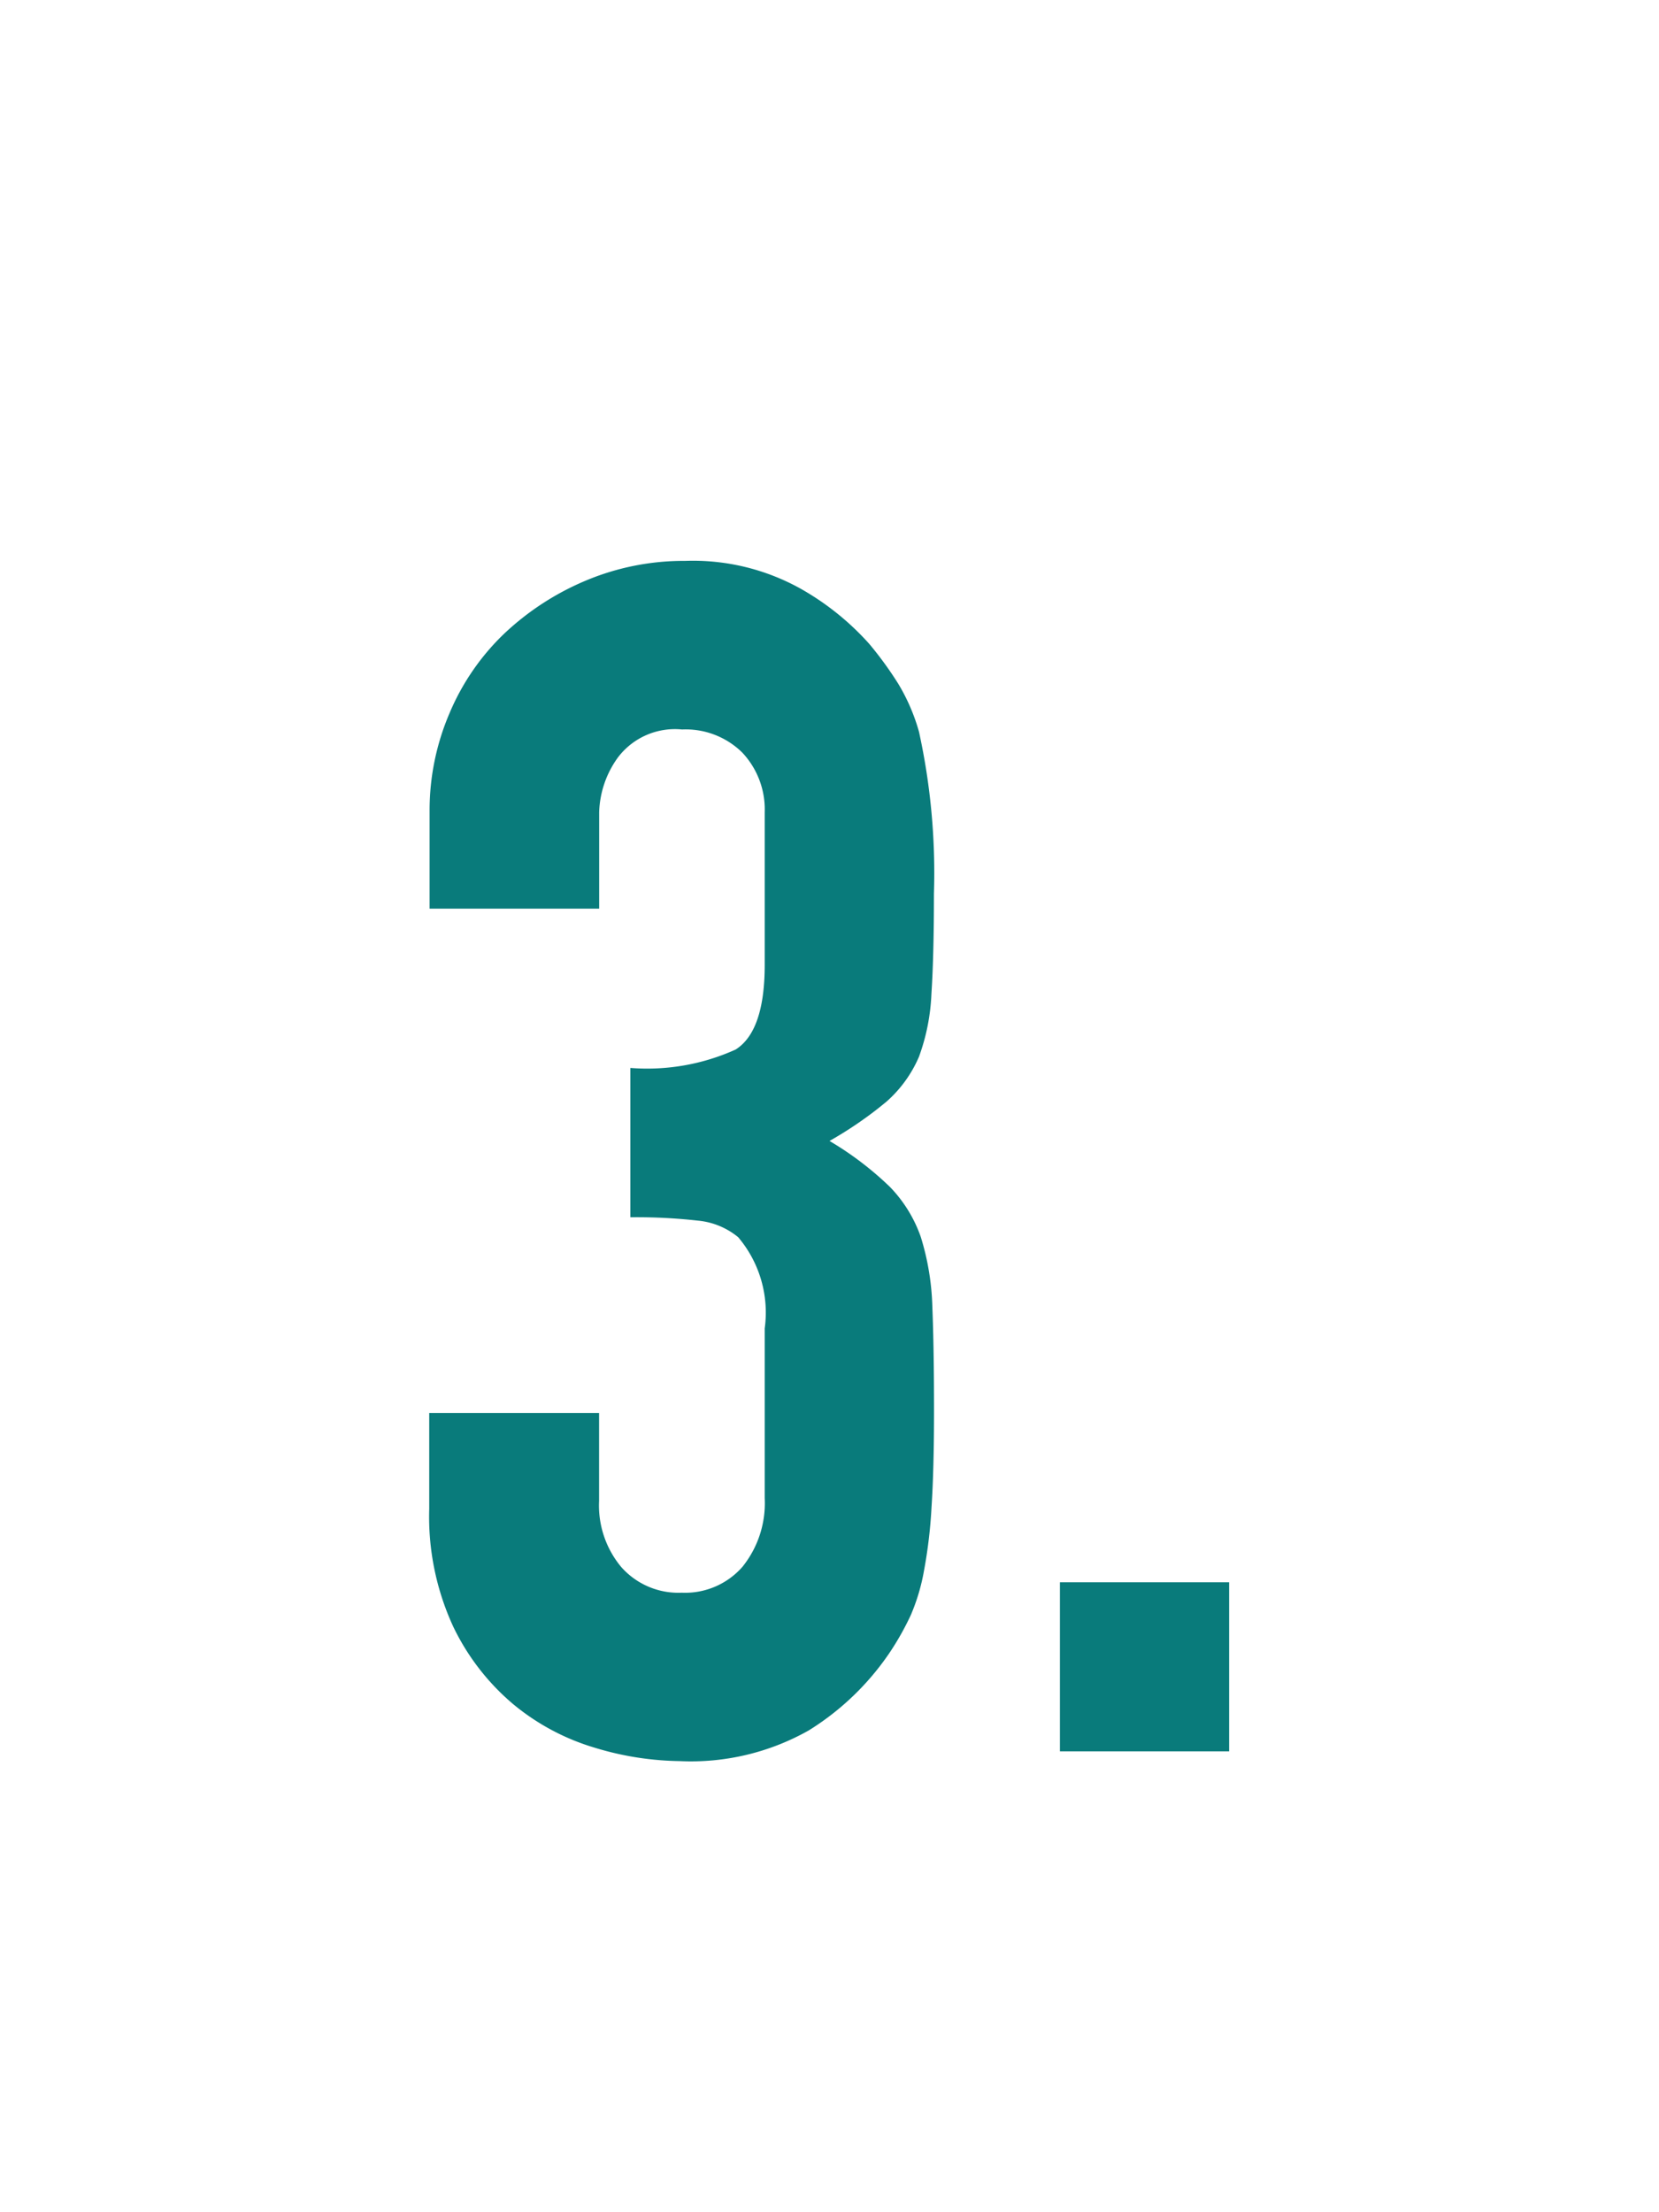 <svg id="レイヤー_1" data-name="レイヤー 1" xmlns="http://www.w3.org/2000/svg" width="6.35mm" height="8.467mm" viewBox="0 0 18 24.001"><defs><style>.cls-1{fill:#097b7b;}</style></defs><g id="_3." data-name=" 3."><path class="cls-1" d="M6.839,11.586a2.327,2.327,0,0,0,1.143-.2q.315-.2.315-.918V8.813a.9.9,0,0,0-.243-.648A.874.874,0,0,0,7.4,7.914a.776.776,0,0,0-.693.3,1.063,1.063,0,0,0-.206.594v1.05H4.661V8.8a2.672,2.672,0,0,1,.216-1.062,2.577,2.577,0,0,1,.594-.864A2.951,2.951,0,0,1,6.353,6.3a2.743,2.743,0,0,1,1.08-.215,2.4,2.4,0,0,1,1.251.3,2.927,2.927,0,0,1,.747.6,3.92,3.92,0,0,1,.315.433,2.111,2.111,0,0,1,.225.521A7.164,7.164,0,0,1,10.133,9.7q0,.666-.027,1.08a2.253,2.253,0,0,1-.135.684,1.366,1.366,0,0,1-.351.486,4.192,4.192,0,0,1-.62.428,3.508,3.508,0,0,1,.657.5,1.482,1.482,0,0,1,.333.54,2.8,2.8,0,0,1,.126.764q.018.443.018,1.125,0,.631-.027,1.044a5.246,5.246,0,0,1-.081.685,2.172,2.172,0,0,1-.144.486,3.013,3.013,0,0,1-.234.414,2.916,2.916,0,0,1-.873.837,2.6,2.6,0,0,1-1.4.333,3.289,3.289,0,0,1-.918-.144,2.5,2.5,0,0,1-.882-.468,2.535,2.535,0,0,1-.657-.846,2.845,2.845,0,0,1-.261-1.278V15.33H6.5v.954A1.042,1.042,0,0,0,6.74,17a.827.827,0,0,0,.657.279A.827.827,0,0,0,8.054,17a1.1,1.1,0,0,0,.243-.747V14.412a1.265,1.265,0,0,0-.288-.99.806.806,0,0,0-.441-.18,5.913,5.913,0,0,0-.729-.036Z"/><path class="cls-1" d="M11.5,19V17.166h1.836V19Z"/></g></svg>